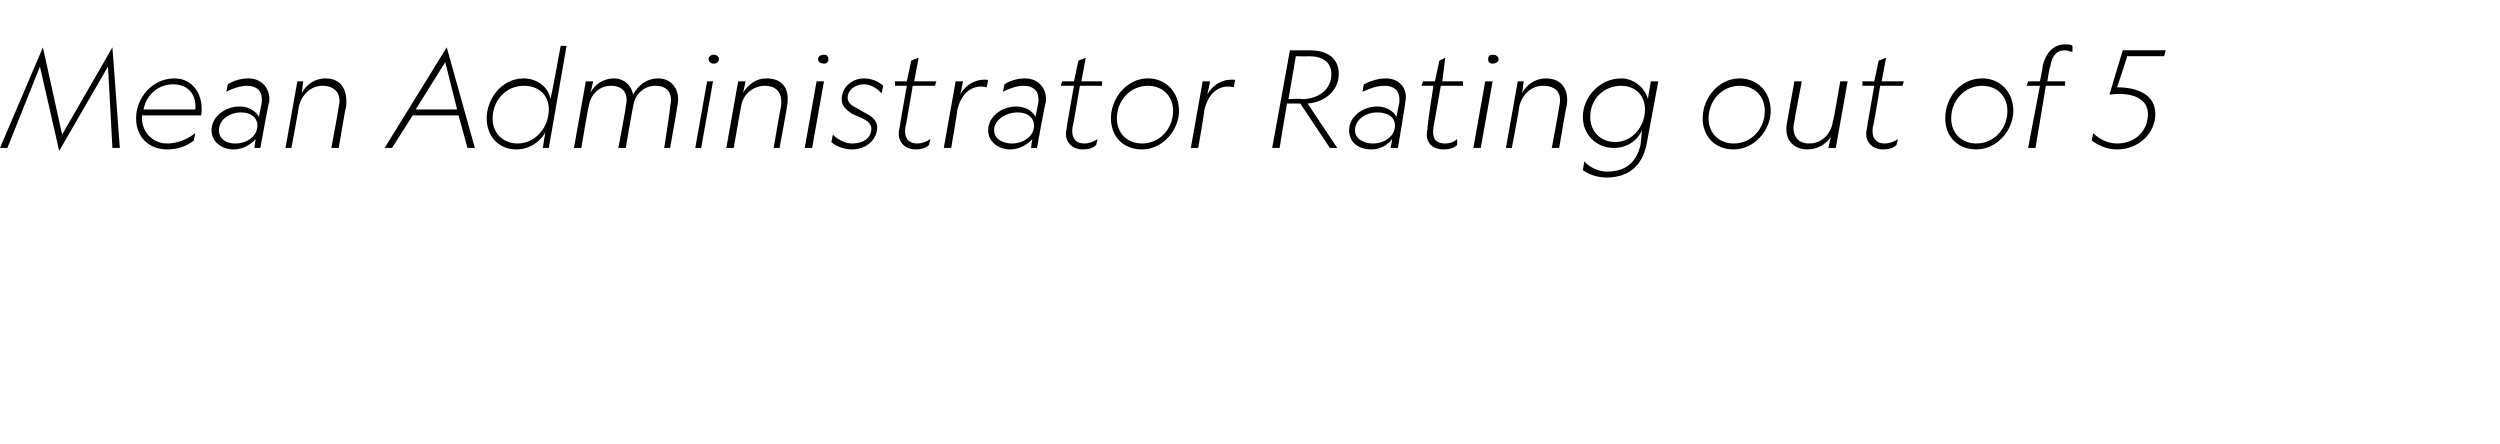<?xml version="1.0" standalone="no"?><!DOCTYPE svg PUBLIC "-//W3C//DTD SVG 1.1//EN" "http://www.w3.org/Graphics/SVG/1.1/DTD/svg11.dtd"><svg xmlns="http://www.w3.org/2000/svg" version="1.1" width="169px" height="30px" viewBox="0 -3 169 30" style="top:-3px">  <desc>Mean Administrator Rating out of 5</desc>  <defs/>  <g id="Polygon7416">    <path d="M 7.6 0.2 L 8.1 7 L 7.6 7 L 7.3 1.5 L 4 7.2 L 2.7 1.5 L 0.5 7 L 0 7 L 2.9 0.2 L 4.2 6.1 L 7.6 0.2 Z M 11.8 2.3 C 13.1 2.3 13.8 3.5 13.6 4.8 C 13.6 4.8 9.6 4.8 9.6 4.8 C 9.6 4.9 9.6 4.9 9.6 5 C 9.6 5.9 10.3 6.7 11.3 6.7 C 12 6.7 12.7 6.4 13.2 6 C 13.2 6 13.1 6.5 13.1 6.5 C 12.6 6.9 12 7.1 11.3 7.1 C 10 7.1 9.2 6.2 9.2 5 C 9.2 3.6 10.3 2.3 11.8 2.3 Z M 9.7 4.4 C 9.7 4.4 13.2 4.4 13.2 4.4 C 13.3 3.5 12.8 2.7 11.7 2.7 C 10.7 2.7 9.9 3.4 9.7 4.4 Z M 17.3 6.4 C 17 6.7 16.5 7.1 15.8 7.1 C 15 7.1 14.3 6.6 14.3 5.8 C 14.3 4.9 15.2 4.2 16.2 4.2 C 16.8 4.2 17.3 4.5 17.5 4.9 C 17.5 4.9 17.7 3.9 17.7 3.9 C 17.7 3.8 17.7 3.7 17.7 3.7 C 17.7 3.1 17.3 2.8 16.7 2.8 C 16.2 2.8 15.7 3 15.3 3.2 C 15.3 3.2 15.4 2.7 15.4 2.7 C 15.7 2.5 16.2 2.3 16.8 2.3 C 17.7 2.3 18.3 3 18.2 3.9 C 18.16 3.87 17.6 7 17.6 7 L 17.2 7 C 17.2 7 17.26 6.43 17.3 6.4 Z M 16.3 4.6 C 15.5 4.6 14.8 5.1 14.8 5.8 C 14.8 6.4 15.3 6.7 15.9 6.7 C 16.7 6.7 17.4 6.2 17.4 5.5 C 17.4 4.9 16.9 4.6 16.3 4.6 Z M 19.7 7 L 19.3 7 L 20.1 2.5 L 20.5 2.5 C 20.5 2.5 20.39 3.28 20.4 3.3 C 20.7 2.7 21.3 2.3 22 2.3 C 23.1 2.3 23.5 3.1 23.4 4.2 C 23.36 4.2 22.9 7 22.9 7 L 22.4 7 C 22.4 7 22.91 4.25 22.9 4.2 C 23.1 3.4 22.7 2.8 21.8 2.8 C 21 2.8 20.4 3.4 20.2 4.2 C 20.22 4.23 19.7 7 19.7 7 Z M 32.1 7 L 31.6 7 L 31 4.8 L 27.9 4.8 L 26.5 7 L 26 7 L 30.2 0.2 L 32.1 7 Z M 28.1 4.4 L 30.9 4.4 L 30.1 1.2 L 28.1 4.4 Z M 37.2 3.7 C 37.25 3.7 37.9 0.1 37.9 0.1 L 38.3 0.1 L 37.1 7 L 36.7 7 C 36.7 7 36.85 5.87 36.9 5.9 C 36.5 6.6 35.8 7.1 34.9 7.1 C 33.7 7.1 32.9 6.2 32.9 5 C 32.9 3.7 33.9 2.3 35.4 2.3 C 36.3 2.3 37.1 2.9 37.2 3.7 Z M 33.3 5 C 33.3 6 34 6.7 35 6.7 C 36.2 6.7 37.1 5.6 37.1 4.4 C 37.1 3.4 36.4 2.8 35.4 2.8 C 34.2 2.8 33.3 3.8 33.3 5 Z M 42.3 7 L 41.8 7 C 41.8 7 42.34 4.19 42.3 4.2 C 42.5 3.4 42.2 2.8 41.3 2.8 C 40.5 2.8 39.9 3.4 39.8 4.2 C 39.76 4.2 39.3 7 39.3 7 L 38.8 7 L 39.6 2.5 L 40.1 2.5 C 40.1 2.5 39.93 3.27 39.9 3.3 C 40.2 2.7 40.8 2.3 41.5 2.3 C 42.2 2.3 42.7 2.8 42.8 3.4 C 43.1 2.8 43.7 2.3 44.5 2.3 C 45.5 2.3 46 3.2 45.8 4.1 C 45.81 4.13 45.3 7 45.3 7 L 44.9 7 C 44.9 7 45.34 4.19 45.3 4.2 C 45.5 3.4 45.2 2.8 44.3 2.8 C 43.5 2.8 42.9 3.4 42.8 4.2 C 42.78 4.2 42.3 7 42.3 7 Z M 48.6 1 C 48.6 1.2 48.4 1.3 48.3 1.3 C 48.3 1.3 48.2 1.3 48.2 1.3 C 48.1 1.3 47.9 1.2 47.9 1 C 47.9 0.8 48.1 0.7 48.2 0.7 C 48.2 0.7 48.3 0.7 48.3 0.7 C 48.4 0.7 48.6 0.8 48.6 1 Z M 48.2 2.5 L 47.4 7 L 47 7 L 47.8 2.5 L 48.2 2.5 Z M 49.6 7 L 49.1 7 L 49.9 2.5 L 50.4 2.5 C 50.4 2.5 50.25 3.28 50.2 3.3 C 50.6 2.7 51.1 2.3 51.8 2.3 C 53 2.3 53.4 3.1 53.2 4.2 C 53.22 4.2 52.7 7 52.7 7 L 52.3 7 C 52.3 7 52.76 4.25 52.8 4.2 C 52.9 3.4 52.6 2.8 51.7 2.8 C 50.9 2.8 50.2 3.4 50.1 4.2 C 50.08 4.23 49.6 7 49.6 7 Z M 56 1 C 56 1.2 55.9 1.3 55.7 1.3 C 55.7 1.3 55.7 1.3 55.7 1.3 C 55.5 1.3 55.3 1.2 55.3 1 C 55.3 0.8 55.5 0.7 55.7 0.7 C 55.7 0.7 55.7 0.7 55.7 0.7 C 55.9 0.7 56 0.8 56 1 Z M 55.7 2.5 L 54.9 7 L 54.4 7 L 55.2 2.5 L 55.7 2.5 Z M 57.6 6.7 C 58.4 6.7 58.9 6.3 58.9 5.7 C 58.9 5.4 58.7 5.2 58.3 5 C 58.3 5 57.6 4.7 57.6 4.7 C 57.2 4.4 56.9 4.2 56.9 3.7 C 56.9 2.9 57.6 2.3 58.4 2.3 C 58.9 2.3 59.4 2.5 59.7 2.8 C 59.7 2.8 59.6 3.3 59.6 3.3 C 59.3 3 58.9 2.7 58.4 2.7 C 57.8 2.7 57.3 3.1 57.3 3.6 C 57.3 3.9 57.5 4.1 57.9 4.3 C 57.9 4.3 58.6 4.7 58.6 4.7 C 59 4.9 59.3 5.2 59.3 5.6 C 59.3 6.4 58.6 7.1 57.6 7.1 C 57.1 7.1 56.5 6.9 56.2 6.6 C 56.2 6.6 56.3 6.1 56.3 6.1 C 56.7 6.5 57.2 6.7 57.6 6.7 Z M 62 6.7 C 62.3 6.7 62.6 6.6 62.9 6.4 C 62.9 6.4 62.8 6.8 62.8 6.8 C 62.6 7 62.3 7.1 61.9 7.1 C 61.1 7.1 60.6 6.5 60.8 5.7 C 60.79 5.67 61.3 2.8 61.3 2.8 L 60.5 2.8 L 60.5 2.5 L 61.3 2.5 L 61.6 1.1 L 62.1 0.9 L 61.8 2.5 L 63.3 2.5 L 63.2 2.8 L 61.7 2.8 C 61.7 2.8 61.23 5.63 61.2 5.6 C 61.1 6.3 61.4 6.7 62 6.7 Z M 66.7 2.9 C 65.9 2.7 65 3.1 64.7 4.5 C 64.74 4.49 64.3 7 64.3 7 L 63.8 7 L 64.6 2.5 L 65.1 2.5 C 65.1 2.5 64.93 3.4 64.9 3.4 C 65.3 2.7 66 2.3 66.8 2.4 C 66.8 2.4 66.7 2.9 66.7 2.9 Z M 69.8 6.4 C 69.5 6.7 69 7.1 68.3 7.1 C 67.5 7.1 66.8 6.6 66.8 5.8 C 66.8 4.9 67.7 4.2 68.7 4.2 C 69.3 4.2 69.8 4.5 70 4.9 C 70 4.9 70.2 3.9 70.2 3.9 C 70.2 3.8 70.2 3.7 70.2 3.7 C 70.2 3.1 69.8 2.8 69.2 2.8 C 68.7 2.8 68.2 3 67.8 3.2 C 67.8 3.2 67.9 2.7 67.9 2.7 C 68.2 2.5 68.7 2.3 69.3 2.3 C 70.2 2.3 70.8 3 70.7 3.9 C 70.66 3.87 70.1 7 70.1 7 L 69.7 7 C 69.7 7 69.76 6.43 69.8 6.4 Z M 68.8 4.6 C 68 4.6 67.2 5.1 67.2 5.8 C 67.2 6.4 67.8 6.7 68.4 6.7 C 69.2 6.7 69.9 6.2 69.9 5.5 C 69.9 4.9 69.4 4.6 68.8 4.6 Z M 73.3 6.7 C 73.6 6.7 73.9 6.6 74.2 6.4 C 74.2 6.4 74.1 6.8 74.1 6.8 C 73.9 7 73.6 7.1 73.2 7.1 C 72.4 7.1 71.9 6.5 72.1 5.7 C 72.08 5.67 72.6 2.8 72.6 2.8 L 71.7 2.8 L 71.8 2.5 L 72.6 2.5 L 72.9 1.1 L 73.4 0.9 L 73.1 2.5 L 74.5 2.5 L 74.5 2.8 L 73 2.8 C 73 2.8 72.53 5.63 72.5 5.6 C 72.4 6.3 72.7 6.7 73.3 6.7 Z M 75.1 5 C 75.1 3.6 76.2 2.3 77.6 2.3 C 78.8 2.3 79.7 3.2 79.7 4.5 C 79.7 5.8 78.6 7.1 77.2 7.1 C 75.9 7.1 75.1 6.2 75.1 5 Z M 75.5 5 C 75.5 6 76.2 6.7 77.2 6.7 C 78.4 6.7 79.3 5.7 79.3 4.5 C 79.3 3.5 78.6 2.8 77.6 2.8 C 76.4 2.8 75.5 3.8 75.5 5 Z M 83.4 2.9 C 82.6 2.7 81.7 3.1 81.4 4.5 C 81.44 4.49 81 7 81 7 L 80.5 7 L 81.3 2.5 L 81.8 2.5 C 81.8 2.5 81.63 3.4 81.6 3.4 C 82 2.7 82.7 2.3 83.5 2.4 C 83.5 2.4 83.4 2.9 83.4 2.9 Z M 86.5 7 L 86 7 L 87.2 0.4 C 87.2 0.4 88.53 0.41 88.5 0.4 C 89.7 0.4 90.5 0.9 90.5 2 C 90.5 3.1 89.6 3.9 88.4 4 C 88.4 4.02 90.4 7 90.4 7 L 89.9 7 L 87.9 4 L 87 4 L 86.5 7 Z M 87.1 3.7 C 87.1 3.7 87.98 3.65 88 3.7 C 89.2 3.7 90 3 90 2 C 90 1.2 89.4 0.8 88.5 0.8 C 88.46 0.82 87.6 0.8 87.6 0.8 L 87.1 3.7 Z M 94.1 6.4 C 93.9 6.7 93.4 7.1 92.7 7.1 C 91.8 7.1 91.2 6.6 91.2 5.8 C 91.2 4.9 92.1 4.2 93.1 4.2 C 93.7 4.2 94.2 4.5 94.4 4.9 C 94.4 4.9 94.6 3.9 94.6 3.9 C 94.6 3.8 94.6 3.7 94.6 3.7 C 94.6 3.1 94.2 2.8 93.6 2.8 C 93 2.8 92.6 3 92.1 3.2 C 92.1 3.2 92.2 2.7 92.2 2.7 C 92.6 2.5 93.1 2.3 93.7 2.3 C 94.6 2.3 95.2 3 95 3.9 C 95.03 3.87 94.5 7 94.5 7 L 94 7 C 94 7 94.13 6.43 94.1 6.4 Z M 93.1 4.6 C 92.3 4.6 91.6 5.1 91.6 5.8 C 91.6 6.4 92.2 6.7 92.8 6.7 C 93.6 6.7 94.3 6.2 94.3 5.5 C 94.3 4.9 93.8 4.6 93.1 4.6 Z M 97.7 6.7 C 98 6.7 98.3 6.6 98.5 6.4 C 98.5 6.4 98.5 6.8 98.5 6.8 C 98.3 7 98 7.1 97.6 7.1 C 96.7 7.1 96.3 6.5 96.5 5.7 C 96.45 5.67 96.9 2.8 96.9 2.8 L 96.1 2.8 L 96.2 2.5 L 97 2.5 L 97.3 1.1 L 97.7 0.9 L 97.5 2.5 L 98.9 2.5 L 98.9 2.8 L 97.4 2.8 C 97.4 2.8 96.9 5.63 96.9 5.6 C 96.8 6.3 97 6.7 97.7 6.7 Z M 101.3 1 C 101.3 1.2 101.1 1.3 100.9 1.3 C 100.9 1.3 100.9 1.3 100.9 1.3 C 100.7 1.3 100.6 1.2 100.6 1 C 100.6 0.8 100.7 0.7 100.9 0.7 C 100.9 0.7 100.9 0.7 100.9 0.7 C 101.1 0.7 101.3 0.8 101.3 1 Z M 100.9 2.5 L 100.1 7 L 99.6 7 L 100.4 2.5 L 100.9 2.5 Z M 102.2 7 L 101.8 7 L 102.6 2.5 L 103 2.5 C 103 2.5 102.9 3.28 102.9 3.3 C 103.2 2.7 103.8 2.3 104.5 2.3 C 105.6 2.3 106.1 3.1 105.9 4.2 C 105.87 4.2 105.4 7 105.4 7 L 104.9 7 C 104.9 7 105.42 4.25 105.4 4.2 C 105.6 3.4 105.3 2.8 104.3 2.8 C 103.5 2.8 102.9 3.4 102.7 4.2 C 102.73 4.23 102.2 7 102.2 7 Z M 111.3 6.8 C 111 8.2 110.1 9 108.6 9 C 108 9 107.4 8.8 107 8.5 C 107 8.5 107.1 7.9 107.1 7.9 C 107.4 8.3 108.1 8.6 108.6 8.6 C 109.9 8.6 110.6 8 110.9 6.8 C 110.9 6.8 111 5.8 111 5.8 C 110.7 6.5 110 7 109.1 7 C 107.9 7 107 6.1 107 4.9 C 107 3.6 108.1 2.3 109.6 2.3 C 110.4 2.3 111.2 2.9 111.4 3.7 C 111.39 3.67 111.6 2.5 111.6 2.5 L 112.1 2.5 C 112.1 2.5 111.3 6.77 111.3 6.8 Z M 109.6 2.8 C 108.4 2.8 107.5 3.7 107.5 4.9 C 107.5 5.9 108.2 6.6 109.2 6.6 C 110.3 6.6 111.2 5.6 111.2 4.4 C 111.2 3.4 110.5 2.8 109.6 2.8 Z M 115.1 5 C 115.1 3.6 116.2 2.3 117.6 2.3 C 118.8 2.3 119.7 3.2 119.7 4.5 C 119.7 5.8 118.6 7.1 117.2 7.1 C 115.9 7.1 115.1 6.2 115.1 5 Z M 115.5 5 C 115.5 6 116.2 6.7 117.2 6.7 C 118.4 6.7 119.3 5.7 119.3 4.5 C 119.3 3.5 118.6 2.8 117.6 2.8 C 116.4 2.8 115.5 3.8 115.5 5 Z M 124.4 2.5 L 124.9 2.5 L 124.1 7 L 123.6 7 C 123.6 7 123.77 6.16 123.8 6.2 C 123.5 6.7 122.9 7.1 122.2 7.1 C 121.1 7.1 120.6 6.3 120.8 5.3 C 120.81 5.27 121.3 2.5 121.3 2.5 L 121.8 2.5 C 121.8 2.5 121.28 5.21 121.3 5.2 C 121.1 6 121.4 6.7 122.3 6.7 C 123.2 6.7 123.8 6 123.9 5.2 C 123.95 5.21 124.4 2.5 124.4 2.5 Z M 127.4 6.7 C 127.7 6.7 128 6.6 128.3 6.4 C 128.3 6.4 128.2 6.8 128.2 6.8 C 128 7 127.7 7.1 127.3 7.1 C 126.5 7.1 126 6.5 126.2 5.7 C 126.19 5.67 126.7 2.8 126.7 2.8 L 125.9 2.8 L 125.9 2.5 L 126.7 2.5 L 127 1.1 L 127.5 0.9 L 127.2 2.5 L 128.7 2.5 L 128.6 2.8 L 127.1 2.8 C 127.1 2.8 126.64 5.63 126.6 5.6 C 126.5 6.3 126.8 6.7 127.4 6.7 Z M 131.5 5 C 131.5 3.6 132.5 2.3 134 2.3 C 135.2 2.3 136.1 3.2 136.1 4.5 C 136.1 5.8 135 7.1 133.6 7.1 C 132.3 7.1 131.5 6.2 131.5 5 Z M 131.9 5 C 131.9 6 132.6 6.7 133.6 6.7 C 134.8 6.7 135.7 5.7 135.7 4.5 C 135.7 3.5 135 2.8 134 2.8 C 132.8 2.8 131.9 3.8 131.9 5 Z M 140.1 0.5 C 139.9 0.5 139.8 0.4 139.6 0.4 C 139 0.4 138.7 0.8 138.6 1.5 C 138.55 1.49 138.4 2.5 138.4 2.5 L 139.6 2.5 L 139.6 2.8 L 138.3 2.8 L 137.6 7 L 137.1 7 L 137.9 2.8 L 137 2.8 L 137.1 2.5 L 137.9 2.5 C 137.9 2.5 138.11 1.45 138.1 1.4 C 138.3 0.6 138.8 0 139.6 0 C 139.8 0 140 0 140.1 0.1 C 140.1 0.1 140.1 0.5 140.1 0.5 Z M 143.1 2.9 C 144.5 2.9 145.7 3.4 145.7 4.7 C 145.7 6 144.6 7.1 143.1 7.1 C 142.4 7.1 141.8 6.8 141.4 6.5 C 141.4 6.5 141.5 6 141.5 6 C 141.9 6.4 142.5 6.7 143.1 6.7 C 144.4 6.7 145.2 5.8 145.2 4.7 C 145.2 3.6 144 3.2 142.6 3.4 C 142.6 3.36 143.5 0.4 143.5 0.4 L 146.4 0.4 L 146.3 0.8 L 143.8 0.8 C 143.8 0.8 143.13 2.93 143.1 2.9 Z " stroke="none" fill="#000"/>  </g></svg>